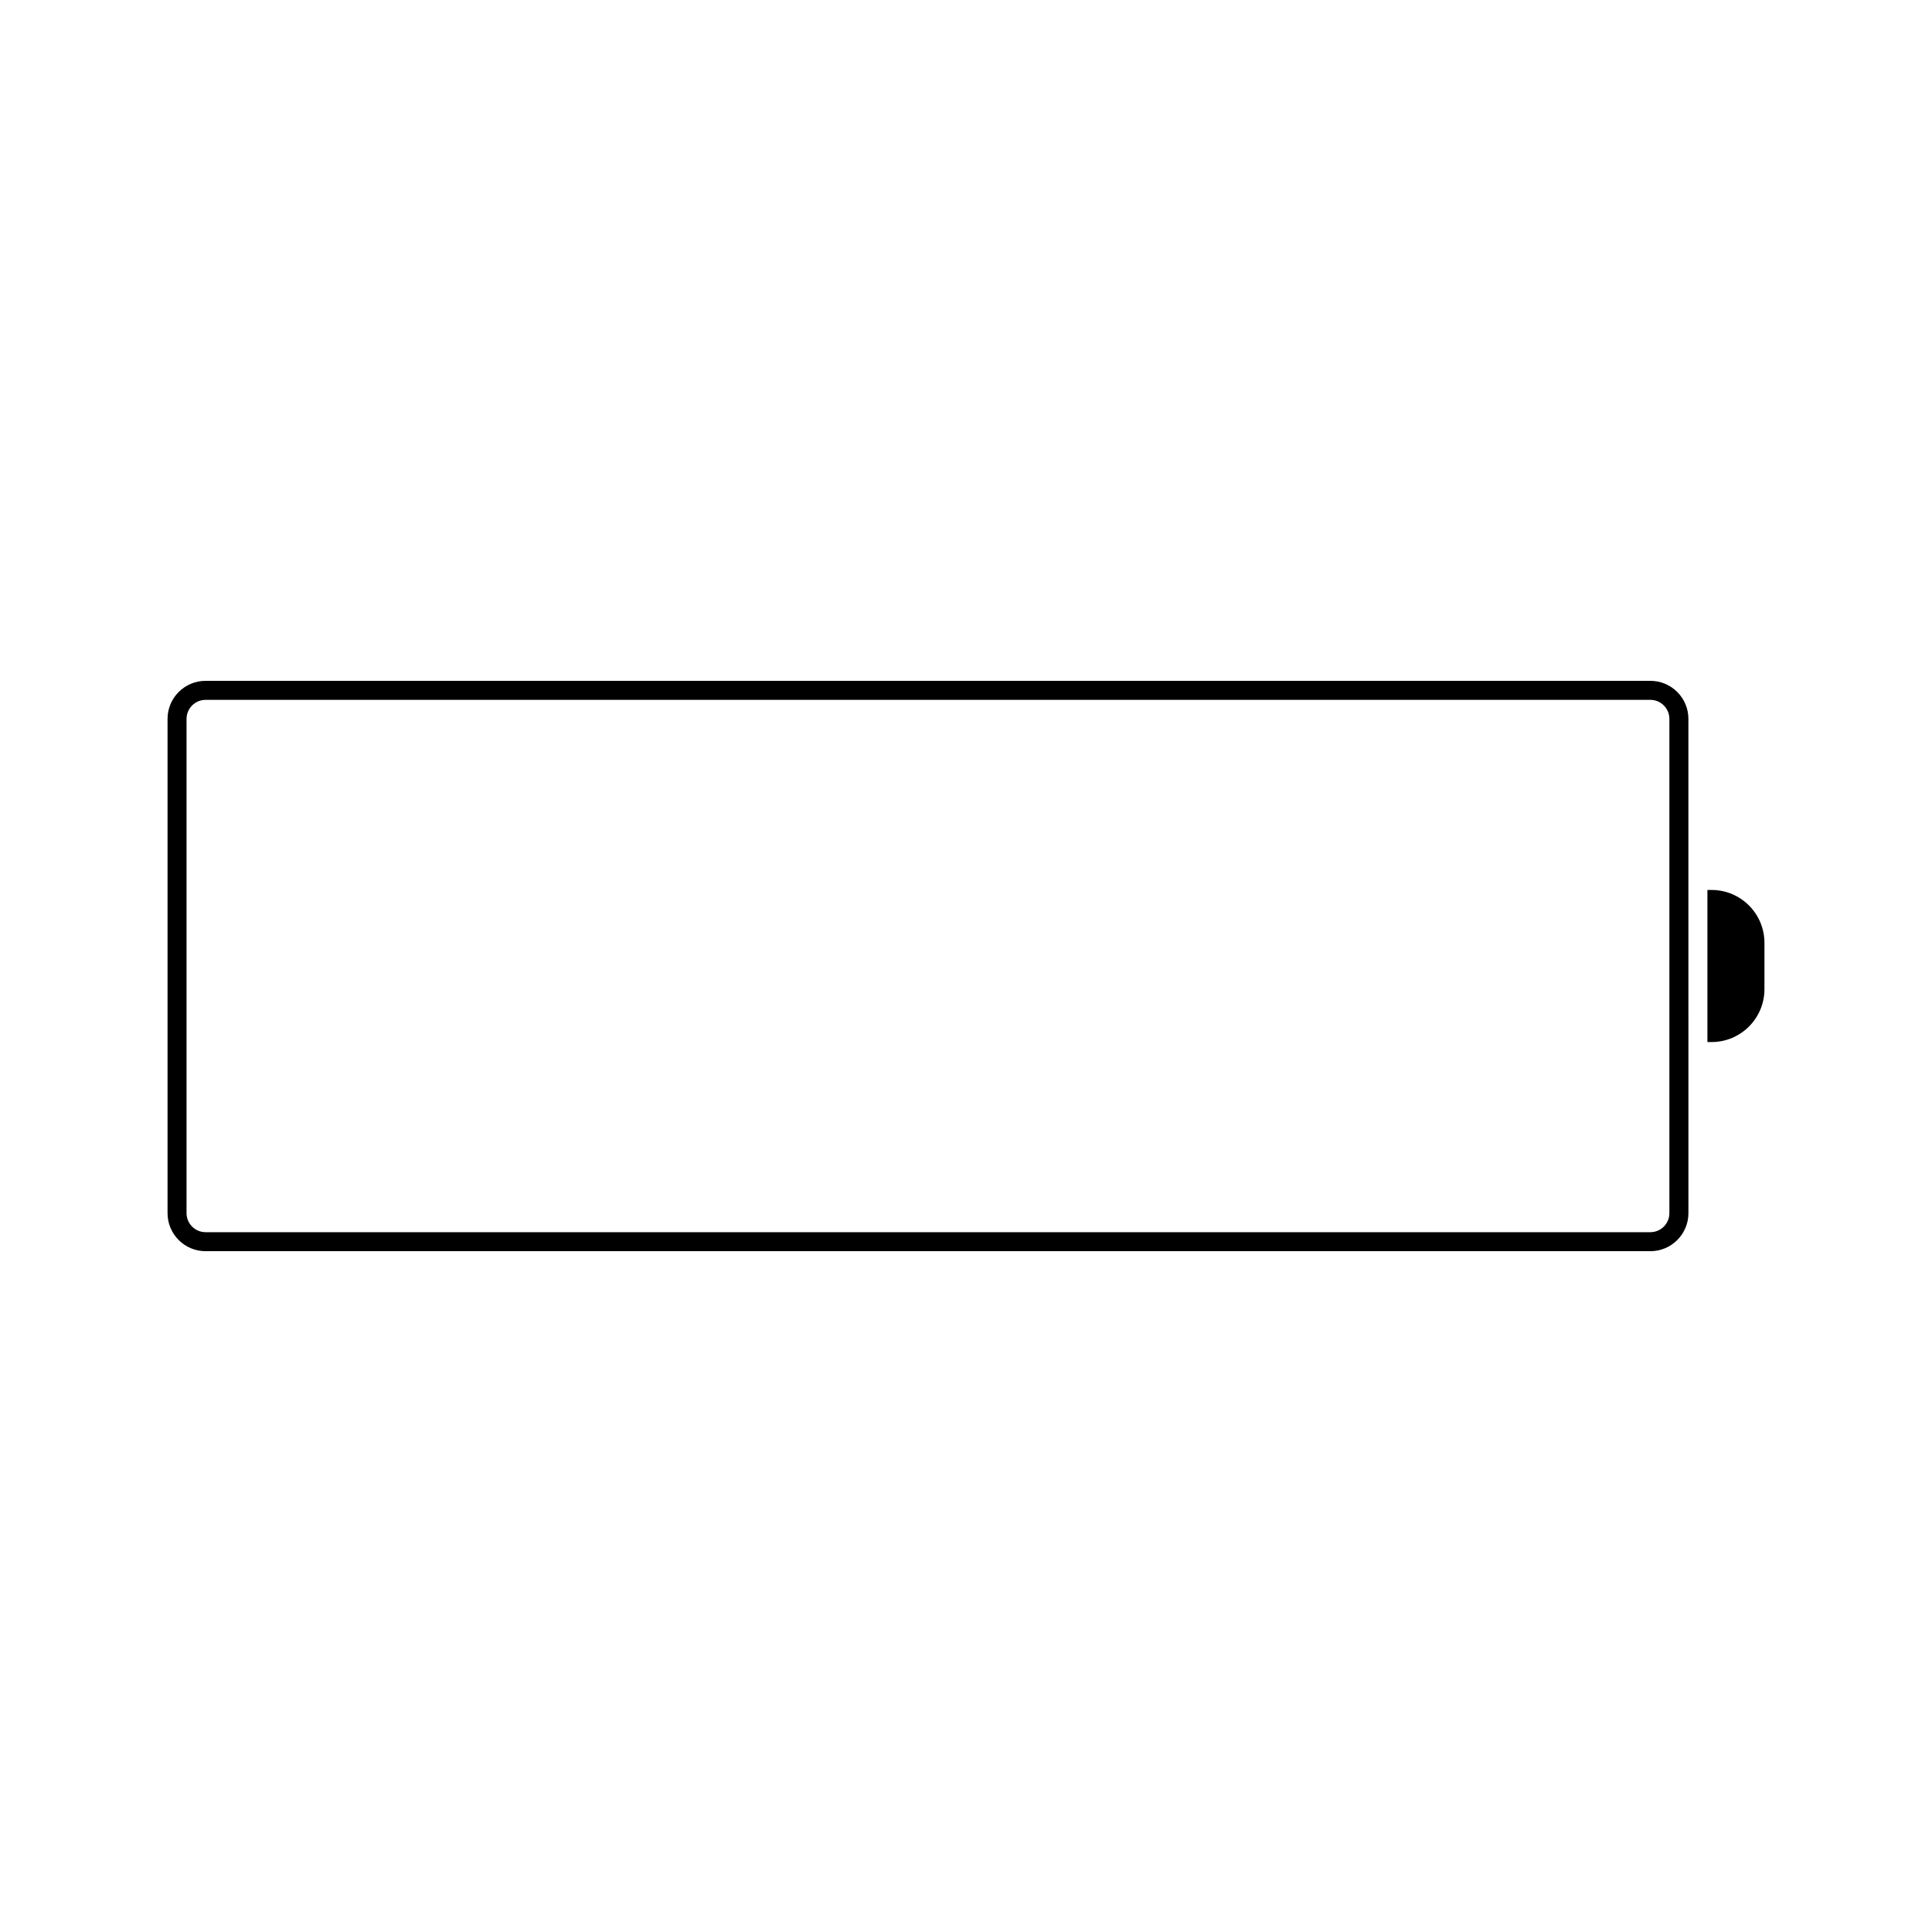 <?xml version="1.0" encoding="UTF-8"?>
<!-- Uploaded to: ICON Repo, www.svgrepo.com, Generator: ICON Repo Mixer Tools -->
<svg fill="#000000" width="800px" height="800px" version="1.1" viewBox="144 144 512 512" xmlns="http://www.w3.org/2000/svg">
 <g>
  <path d="m581.37 324.43h-382.89c-5.562 0-10.078 4.516-10.078 10.078v130.99c0 5.562 4.516 10.078 10.078 10.078h382.89c5.562 0 10.078-4.516 10.078-10.078l-0.004-130.99c0-5.562-4.512-10.078-10.074-10.078zm5.035 141.07c0 2.781-2.258 5.039-5.039 5.039h-382.89c-2.777 0-5.039-2.258-5.039-5.039v-130.99c0-2.777 2.262-5.039 5.039-5.039h382.89c2.781 0 5.039 2.262 5.039 5.039z"/>
  <path d="m597.58 379.85h-1.098v40.305h1.098c7.738 0 14.016-6.277 14.016-14.016v-12.27c0-7.742-6.277-14.02-14.016-14.02z"/>
 </g>
</svg>